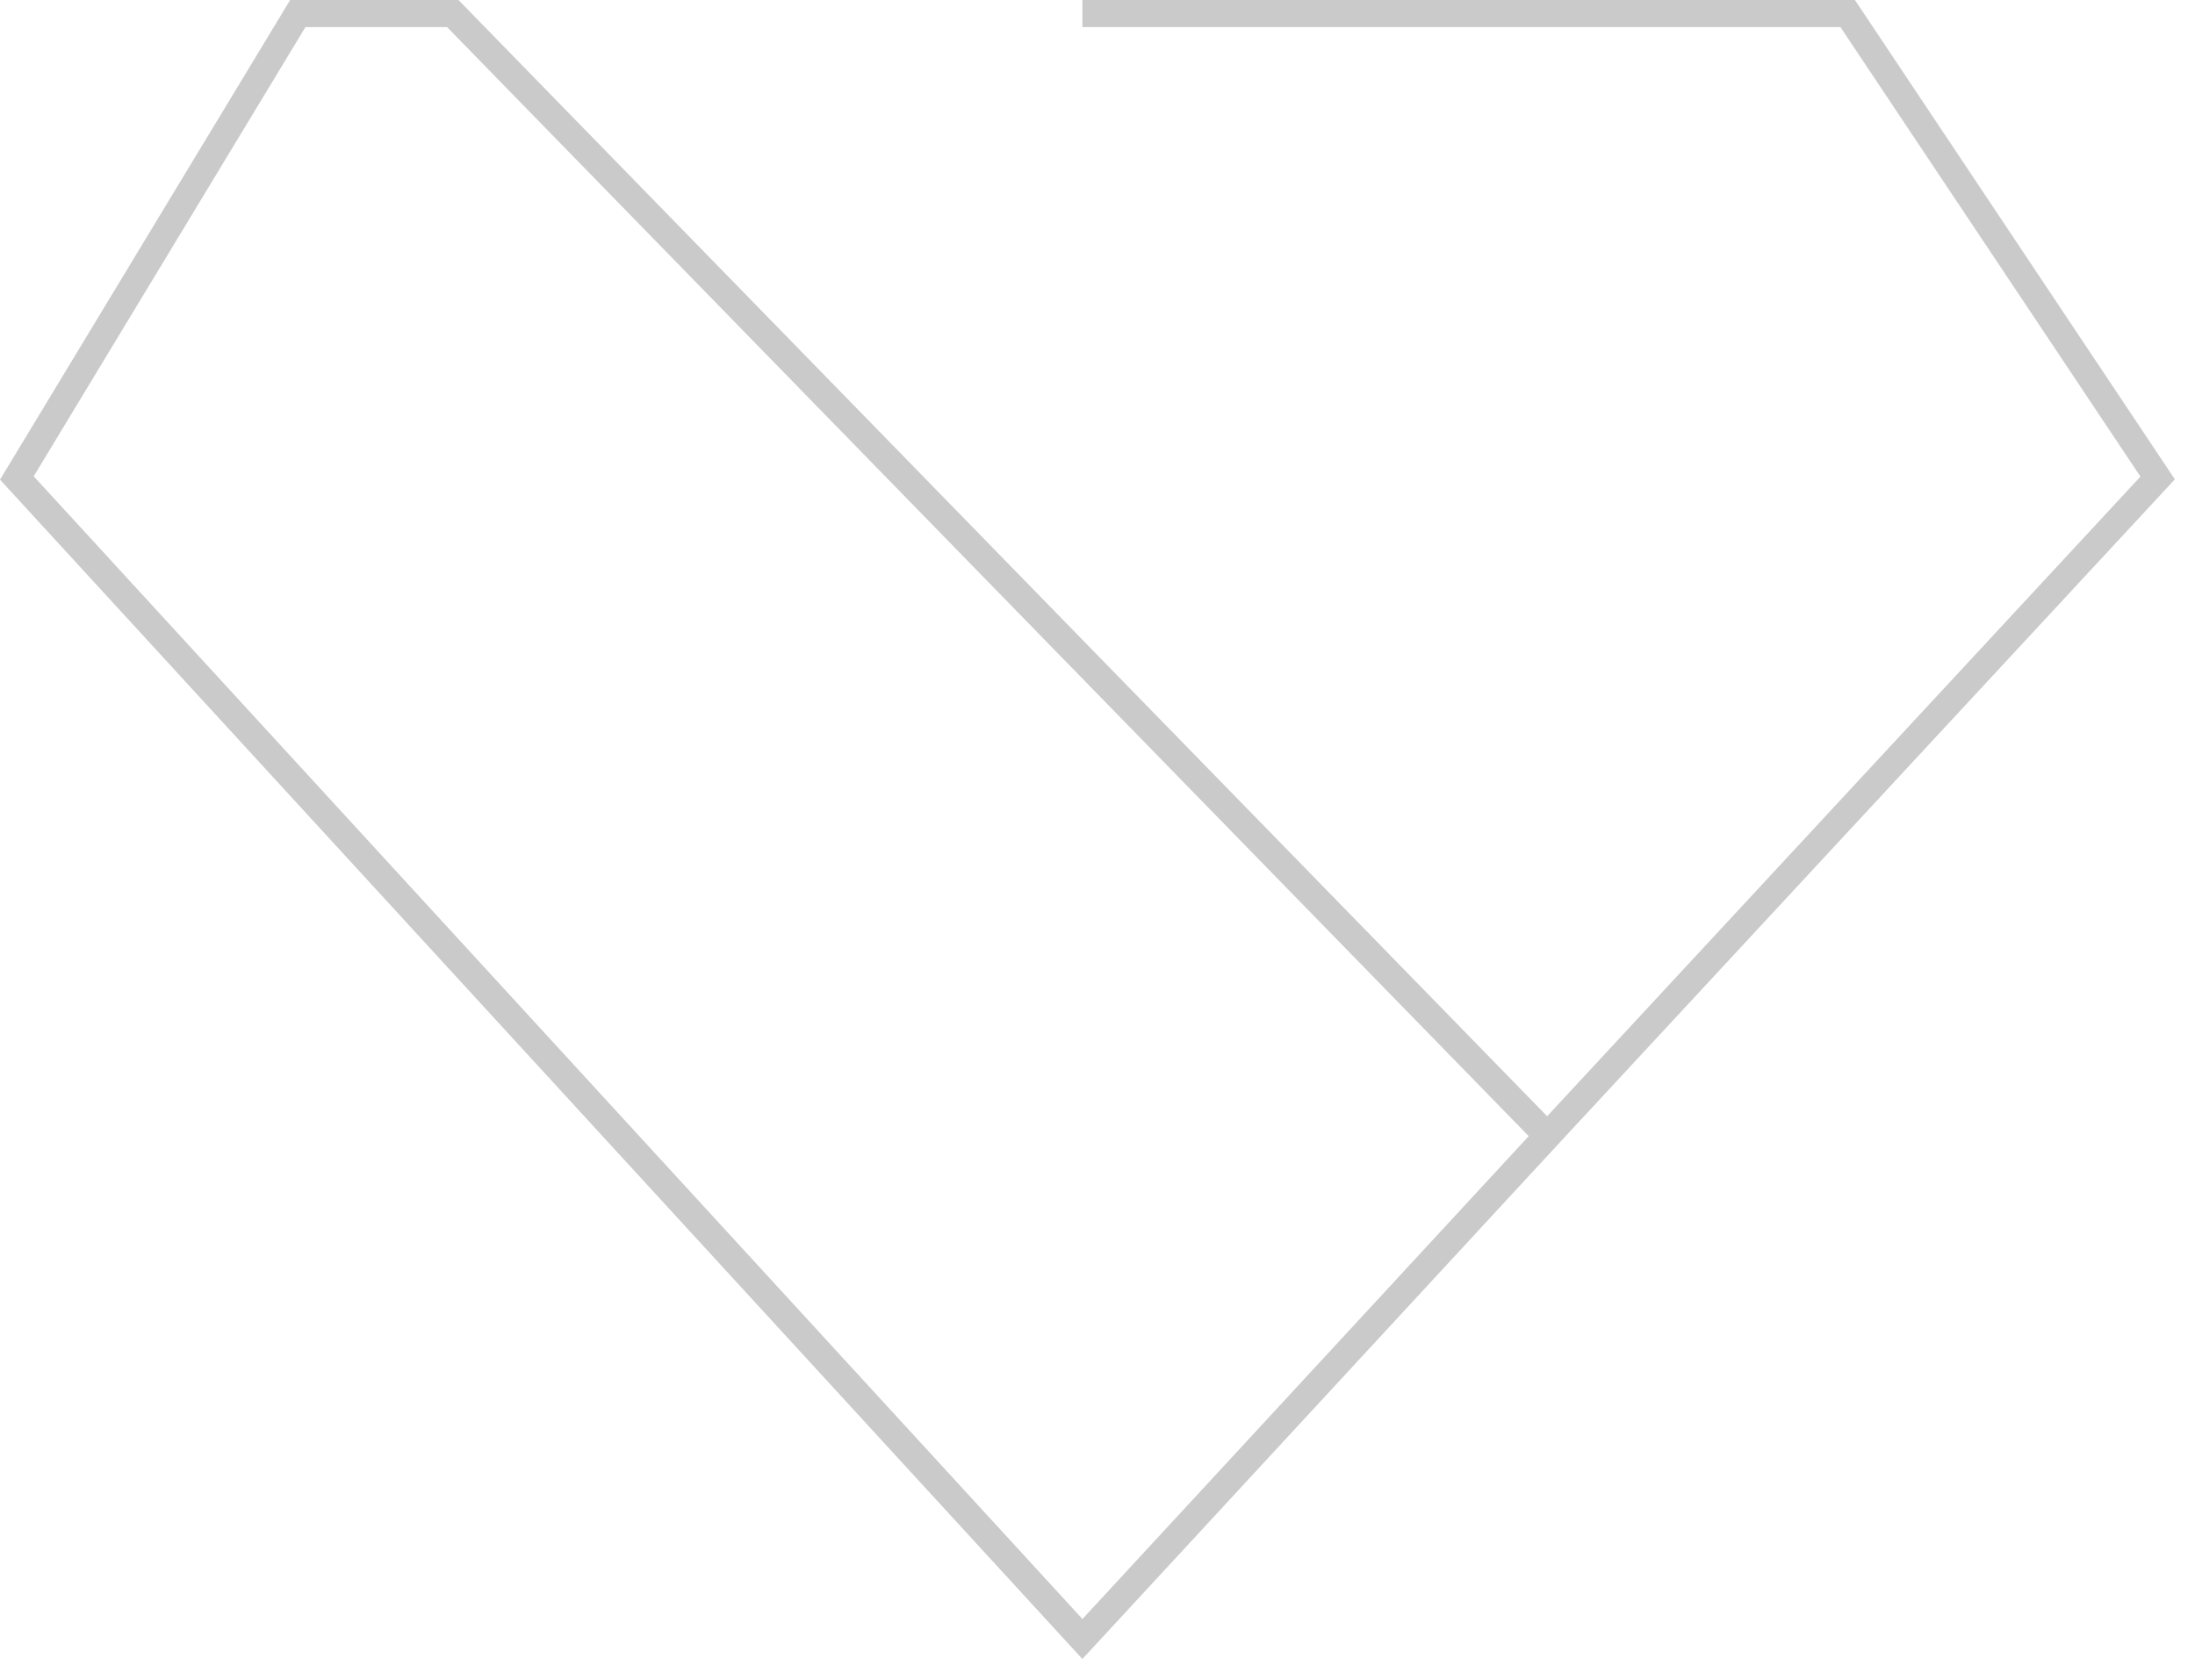 <?xml version="1.0" encoding="UTF-8"?> <svg xmlns="http://www.w3.org/2000/svg" width="81" height="62" viewBox="0 0 81 62" fill="none"><path d="M39.943 0.5H68.183L79.622 17.643L57.102 41.929M57.102 41.929L39.943 60.5L0.622 17.643L10.989 0.5H16.708L57.102 41.929Z" stroke="#CACACA"></path></svg> 